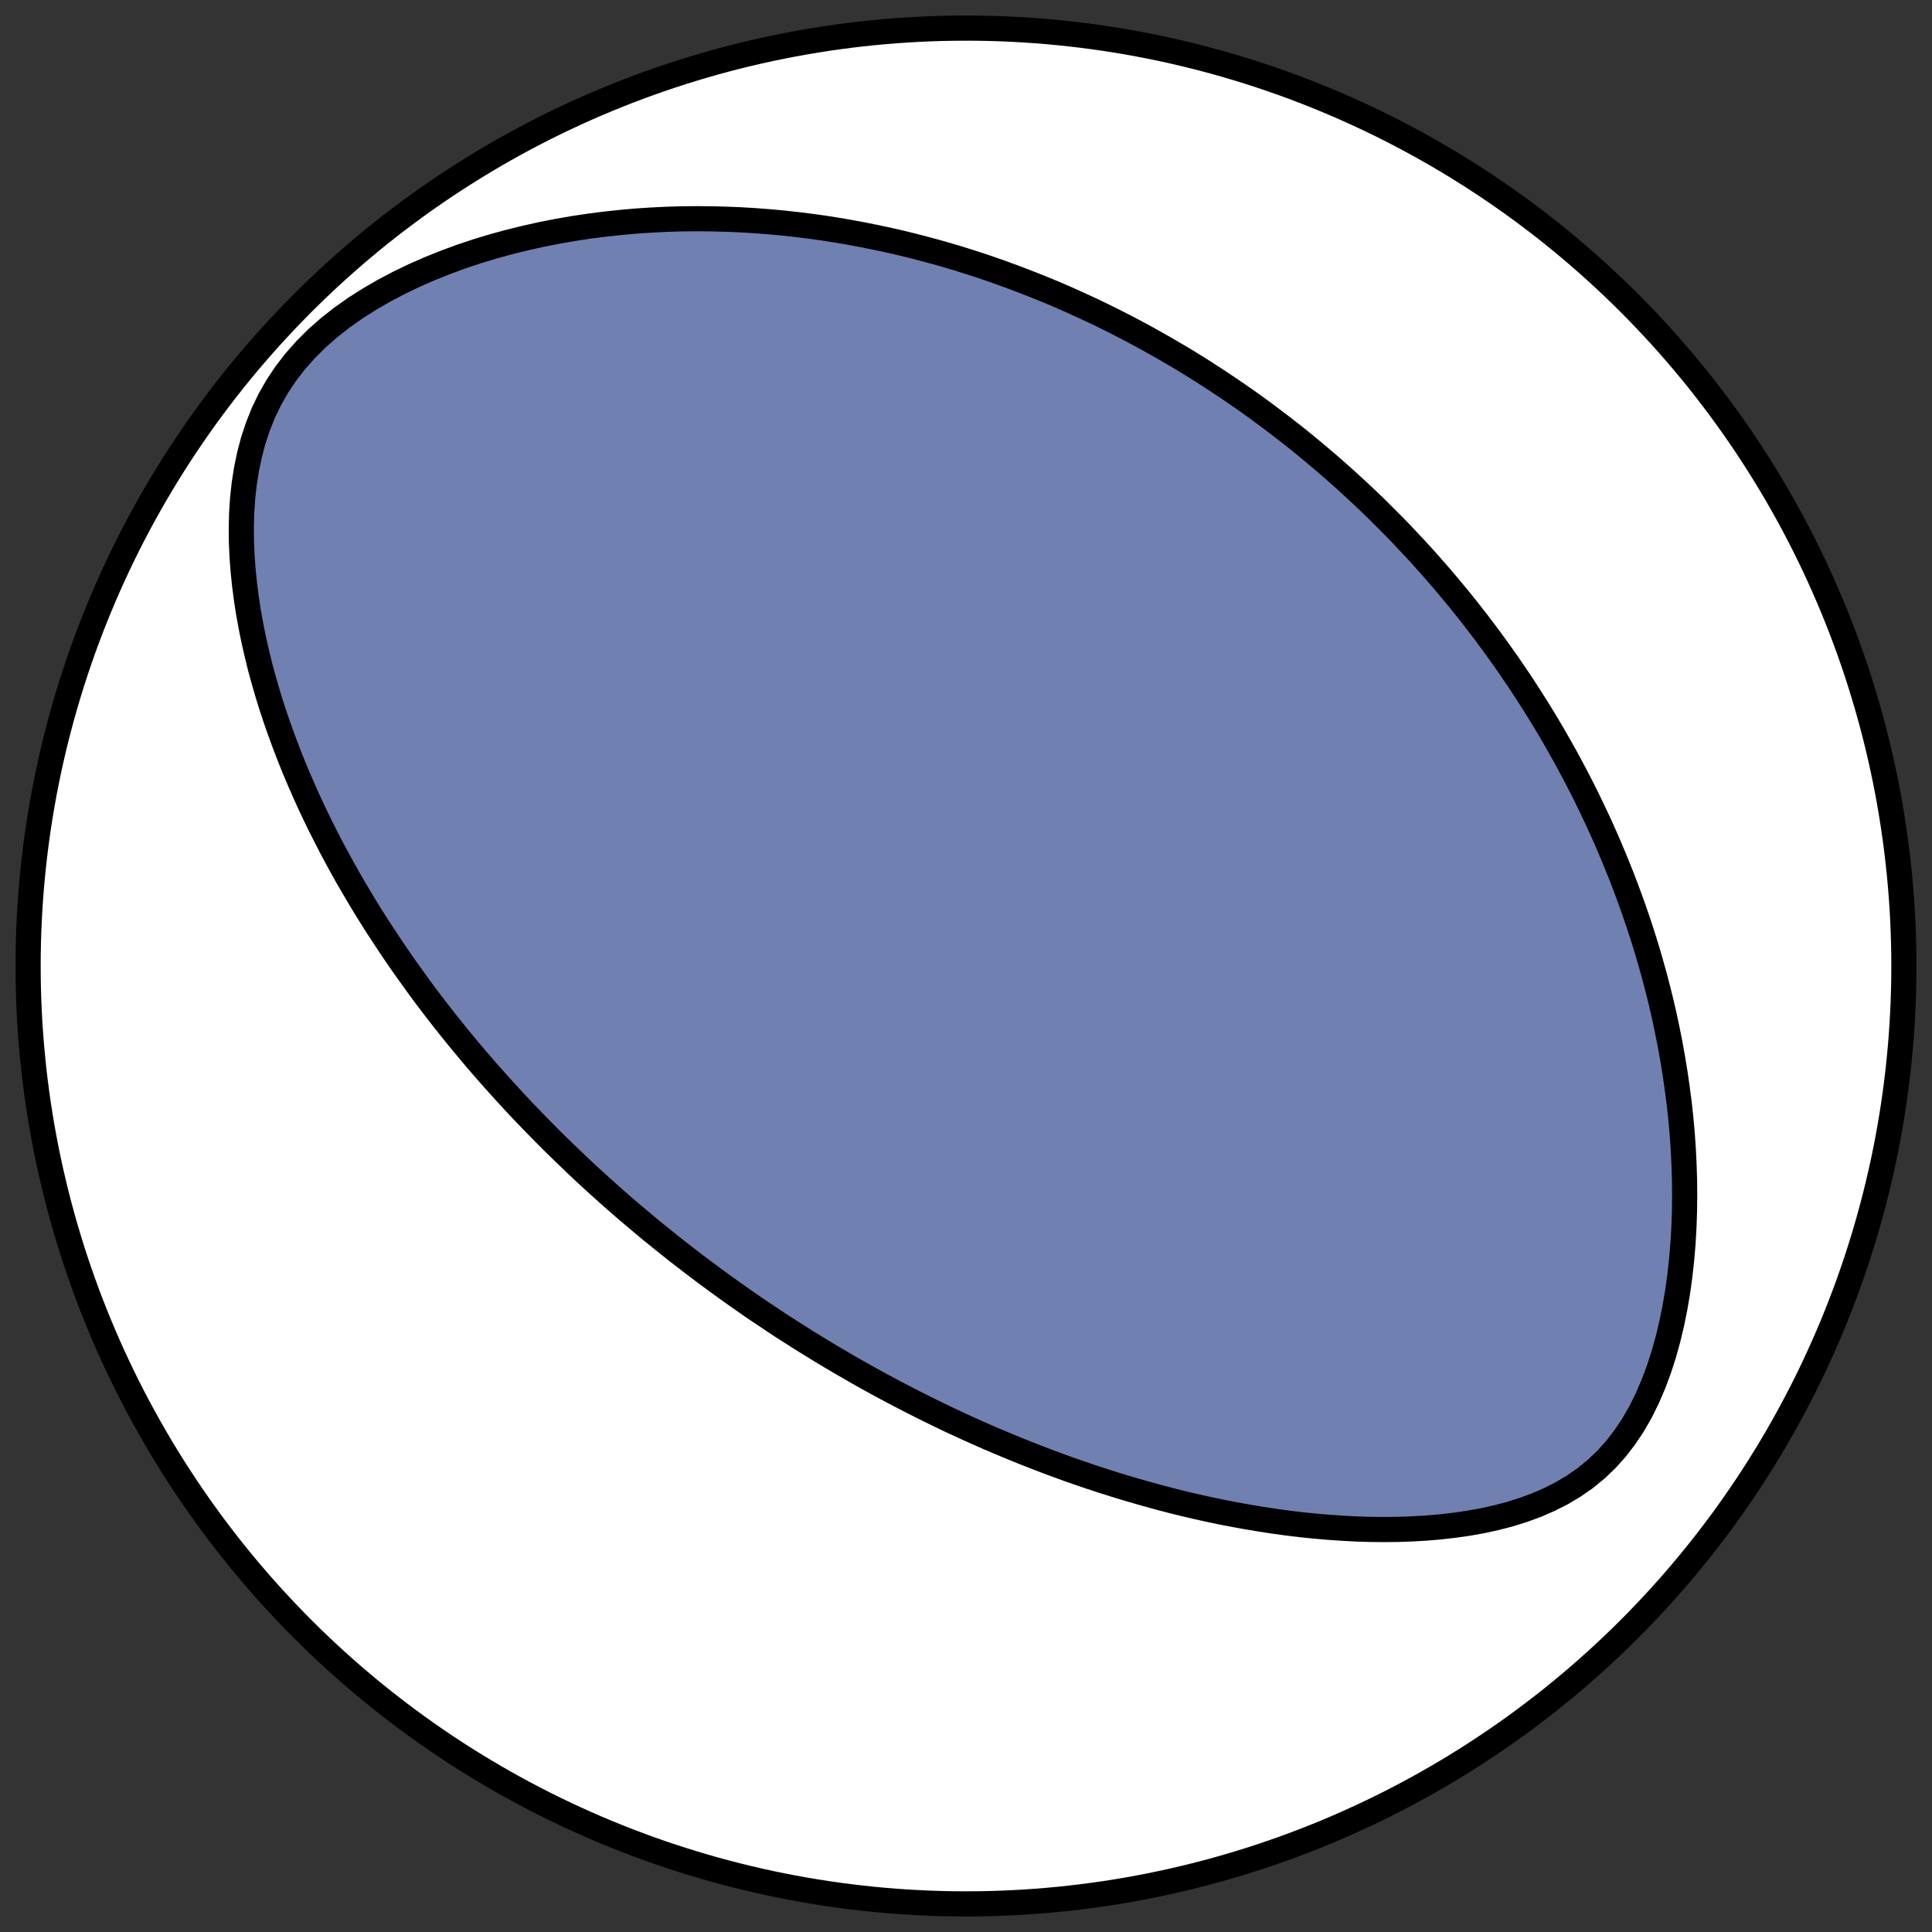 <?xml version="1.0" encoding="utf-8" standalone="no"?>
<!DOCTYPE svg PUBLIC "-//W3C//DTD SVG 1.1//EN"
  "http://www.w3.org/Graphics/SVG/1.1/DTD/svg11.dtd">
<!-- Created with matplotlib (https://matplotlib.org/) -->
<svg height="30.722pt" version="1.1" viewBox="0 0 30.722 30.722" width="30.722pt" xmlns="http://www.w3.org/2000/svg" xmlns:xlink="http://www.w3.org/1999/xlink">
 <rect x="0" y="0" width="30.722" height="30.722" fill="#333333" stroke="none"/>
 <defs>
  <style type="text/css">
*{stroke-linecap:butt;stroke-linejoin:round;}
  </style>
 </defs>
 <g id="figure_1">
  <g id="patch_1">
   <path d="M 0 30.722 
L 30.722 30.722 
L 30.722 0 
L 0 0 
z
" style="fill:none;"/>
  </g>
  <g id="axes_1">
   <g id="patch_2">
    <path clip-path="url(#pe2ac14efa5)" d="M 15.361 30.275 
C 19.316 30.275 23.11 28.704 25.907 25.907 
C 28.704 23.11 30.275 19.316 30.275 15.361 
C 30.275 11.406 28.704 7.612 25.907 4.816 
C 23.11 2.019 19.316 0.447 15.361 0.447 
C 11.406 0.447 7.612 2.019 4.816 4.816 
C 2.019 7.612 0.447 11.406 0.447 15.361 
C 0.447 19.316 2.019 23.11 4.816 25.907 
C 7.612 28.704 11.406 30.275 15.361 30.275 
z
" style="fill:#ffffff;stroke:#000000;stroke-linejoin:miter;stroke-width:0.4;"/>
   </g>
   <g id="patch_3">
    <path clip-path="url(#pe2ac14efa5)" d="M 10.645 19.798 
L 10.538 19.712 
L 10.431 19.626 
L 10.324 19.539 
L 10.219 19.451 
L 10.113 19.362 
L 10.008 19.273 
L 9.903 19.183 
L 9.799 19.092 
L 9.695 19 
L 9.592 18.908 
L 9.488 18.814 
L 9.385 18.72 
L 9.282 18.625 
L 9.18 18.529 
L 9.078 18.431 
L 8.976 18.333 
L 8.874 18.234 
L 8.772 18.134 
L 8.671 18.032 
L 8.57 17.93 
L 8.469 17.826 
L 8.368 17.721 
L 8.267 17.615 
L 8.166 17.507 
L 8.066 17.398 
L 7.966 17.288 
L 7.866 17.177 
L 7.765 17.063 
L 7.666 16.949 
L 7.566 16.833 
L 7.466 16.715 
L 7.367 16.595 
L 7.267 16.474 
L 7.168 16.351 
L 7.069 16.227 
L 6.97 16.1 
L 6.872 15.972 
L 6.773 15.842 
L 6.675 15.71 
L 6.578 15.575 
L 6.48 15.439 
L 6.383 15.301 
L 6.286 15.16 
L 6.19 15.017 
L 6.094 14.872 
L 5.998 14.725 
L 5.903 14.575 
L 5.809 14.423 
L 5.715 14.268 
L 5.623 14.111 
L 5.53 13.952 
L 5.439 13.789 
L 5.349 13.624 
L 5.26 13.457 
L 5.172 13.286 
L 5.085 13.113 
L 5 12.938 
L 4.916 12.759 
L 4.834 12.577 
L 4.754 12.393 
L 4.675 12.206 
L 4.599 12.016 
L 4.525 11.823 
L 4.453 11.627 
L 4.384 11.429 
L 4.317 11.227 
L 4.254 11.023 
L 4.194 10.816 
L 4.137 10.607 
L 4.085 10.394 
L 4.036 10.18 
L 3.992 9.962 
L 3.952 9.743 
L 3.918 9.521 
L 3.889 9.297 
L 3.866 9.072 
L 3.849 8.845 
L 3.839 8.616 
L 3.837 8.387 
L 3.843 8.156 
L 3.858 7.926 
L 3.883 7.696 
L 3.919 7.466 
L 3.966 7.238 
L 4.025 7.012 
L 4.099 6.789 
L 4.186 6.569 
L 4.289 6.355 
L 4.408 6.146 
L 4.543 5.943 
L 4.693 5.748 
L 4.859 5.561 
L 5.038 5.382 
L 5.231 5.212 
L 5.436 5.051 
L 5.651 4.899 
L 5.875 4.757 
L 6.106 4.623 
L 6.343 4.498 
L 6.586 4.381 
L 6.832 4.273 
L 7.082 4.173 
L 7.334 4.08 
L 7.588 3.995 
L 7.843 3.918 
L 8.099 3.848 
L 8.355 3.785 
L 8.61 3.728 
L 8.865 3.678 
L 9.118 3.634 
L 9.37 3.596 
L 9.621 3.564 
L 9.87 3.537 
L 10.117 3.515 
L 10.362 3.499 
L 10.604 3.487 
L 10.844 3.48 
L 11.082 3.478 
L 11.316 3.48 
L 11.548 3.486 
L 11.778 3.495 
L 12.004 3.509 
L 12.228 3.526 
L 12.449 3.546 
L 12.667 3.57 
L 12.882 3.597 
L 13.094 3.626 
L 13.303 3.659 
L 13.509 3.694 
L 13.712 3.732 
L 13.912 3.772 
L 14.11 3.814 
L 14.305 3.858 
L 14.497 3.905 
L 14.686 3.954 
L 14.872 4.004 
L 15.056 4.056 
L 15.237 4.11 
L 15.416 4.166 
L 15.592 4.223 
L 15.765 4.282 
L 15.936 4.342 
L 16.105 4.404 
L 16.271 4.467 
L 16.435 4.531 
L 16.597 4.596 
L 16.757 4.662 
L 16.915 4.73 
L 17.07 4.799 
L 17.223 4.869 
L 17.375 4.939 
L 17.524 5.011 
L 17.672 5.084 
L 17.818 5.158 
L 17.962 5.232 
L 18.104 5.308 
L 18.244 5.384 
L 18.383 5.462 
L 18.521 5.54 
L 18.656 5.619 
L 18.791 5.698 
L 18.923 5.779 
L 19.055 5.86 
L 19.185 5.943 
L 19.313 6.026 
L 19.44 6.11 
L 19.566 6.194 
L 19.691 6.28 
L 19.815 6.366 
L 19.937 6.453 
L 20.058 6.541 
L 20.178 6.63 
L 20.297 6.72 
L 20.416 6.811 
L 20.533 6.902 
L 20.649 6.994 
L 20.764 7.088 
L 20.878 7.182 
L 20.991 7.277 
L 21.104 7.373 
L 21.215 7.47 
L 21.326 7.568 
L 21.436 7.667 
L 21.545 7.767 
L 21.654 7.868 
L 21.762 7.97 
L 21.869 8.073 
L 21.975 8.178 
L 22.081 8.284 
L 22.186 8.39 
L 22.29 8.498 
L 22.394 8.608 
L 22.497 8.718 
L 22.6 8.83 
L 22.702 8.943 
L 22.803 9.058 
L 22.904 9.174 
L 23.004 9.291 
L 23.103 9.41 
L 23.203 9.531 
L 23.301 9.653 
L 23.399 9.777 
L 23.496 9.902 
L 23.593 10.029 
L 23.689 10.158 
L 23.785 10.289 
L 23.88 10.422 
L 23.975 10.556 
L 24.068 10.692 
L 24.162 10.831 
L 24.254 10.971 
L 24.346 11.114 
L 24.437 11.258 
L 24.528 11.405 
L 24.618 11.554 
L 24.707 11.706 
L 24.795 11.86 
L 24.883 12.016 
L 24.969 12.175 
L 25.055 12.336 
L 25.139 12.499 
L 25.223 12.666 
L 25.305 12.835 
L 25.387 13.007 
L 25.467 13.181 
L 25.546 13.359 
L 25.623 13.539 
L 25.699 13.722 
L 25.774 13.908 
L 25.847 14.097 
L 25.918 14.289 
L 25.988 14.485 
L 26.056 14.683 
L 26.121 14.884 
L 26.185 15.089 
L 26.246 15.297 
L 26.305 15.508 
L 26.361 15.722 
L 26.415 15.939 
L 26.466 16.159 
L 26.513 16.382 
L 26.558 16.609 
L 26.599 16.838 
L 26.637 17.07 
L 26.671 17.306 
L 26.702 17.543 
L 26.728 17.784 
L 26.75 18.027 
L 26.767 18.272 
L 26.779 18.52 
L 26.787 18.769 
L 26.789 19.02 
L 26.786 19.273 
L 26.777 19.527 
L 26.762 19.781 
L 26.74 20.036 
L 26.712 20.29 
L 26.677 20.544 
L 26.634 20.796 
L 26.583 21.047 
L 26.524 21.294 
L 26.456 21.538 
L 26.379 21.776 
L 26.292 22.009 
L 26.195 22.234 
L 26.088 22.451 
L 25.969 22.658 
L 25.839 22.853 
L 25.698 23.036 
L 25.546 23.206 
L 25.383 23.361 
L 25.21 23.503 
L 25.027 23.63 
L 24.836 23.744 
L 24.638 23.844 
L 24.434 23.933 
L 24.224 24.01 
L 24.011 24.077 
L 23.793 24.134 
L 23.574 24.182 
L 23.352 24.222 
L 23.128 24.254 
L 22.904 24.28 
L 22.679 24.299 
L 22.455 24.312 
L 22.23 24.32 
L 22.006 24.322 
L 21.783 24.32 
L 21.561 24.313 
L 21.341 24.301 
L 21.121 24.286 
L 20.904 24.267 
L 20.688 24.245 
L 20.474 24.219 
L 20.262 24.19 
L 20.052 24.158 
L 19.844 24.123 
L 19.638 24.086 
L 19.435 24.047 
L 19.234 24.005 
L 19.035 23.961 
L 18.838 23.915 
L 18.644 23.867 
L 18.452 23.817 
L 18.263 23.765 
L 18.076 23.712 
L 17.891 23.658 
L 17.709 23.602 
L 17.529 23.545 
L 17.352 23.487 
L 17.176 23.427 
L 17.003 23.367 
L 16.833 23.305 
L 16.664 23.243 
L 16.498 23.179 
L 16.334 23.115 
L 16.172 23.05 
L 16.012 22.984 
L 15.854 22.918 
L 15.698 22.851 
L 15.544 22.783 
L 15.392 22.715 
L 15.242 22.646 
L 15.094 22.577 
L 14.948 22.507 
L 14.803 22.436 
L 14.66 22.365 
L 14.519 22.294 
L 14.379 22.222 
L 14.241 22.15 
L 14.105 22.078 
L 13.97 22.005 
L 13.836 21.931 
L 13.704 21.858 
L 13.573 21.783 
L 13.444 21.709 
L 13.316 21.634 
L 13.189 21.559 
L 13.063 21.483 
L 12.939 21.407 
L 12.815 21.331 
L 12.693 21.254 
L 12.572 21.177 
L 12.452 21.1 
L 12.333 21.022 
L 12.215 20.943 
L 12.098 20.865 
L 11.981 20.786 
L 11.866 20.706 
L 11.751 20.626 
L 11.638 20.546 
L 11.525 20.465 
L 11.412 20.383 
L 11.301 20.301 
L 11.19 20.219 
L 11.08 20.136 
L 10.97 20.052 
L 10.861 19.968 
L 10.753 19.884 
z
" style="fill:#7080b0;stroke:#000000;stroke-linejoin:miter;stroke-width:0.4;"/>
   </g>
  </g>
 </g>
 <defs>
  <clipPath id="pe2ac14efa5">
   <rect height="30.722" width="30.722" x="0" y="0"/>
  </clipPath>
 </defs>
</svg>
